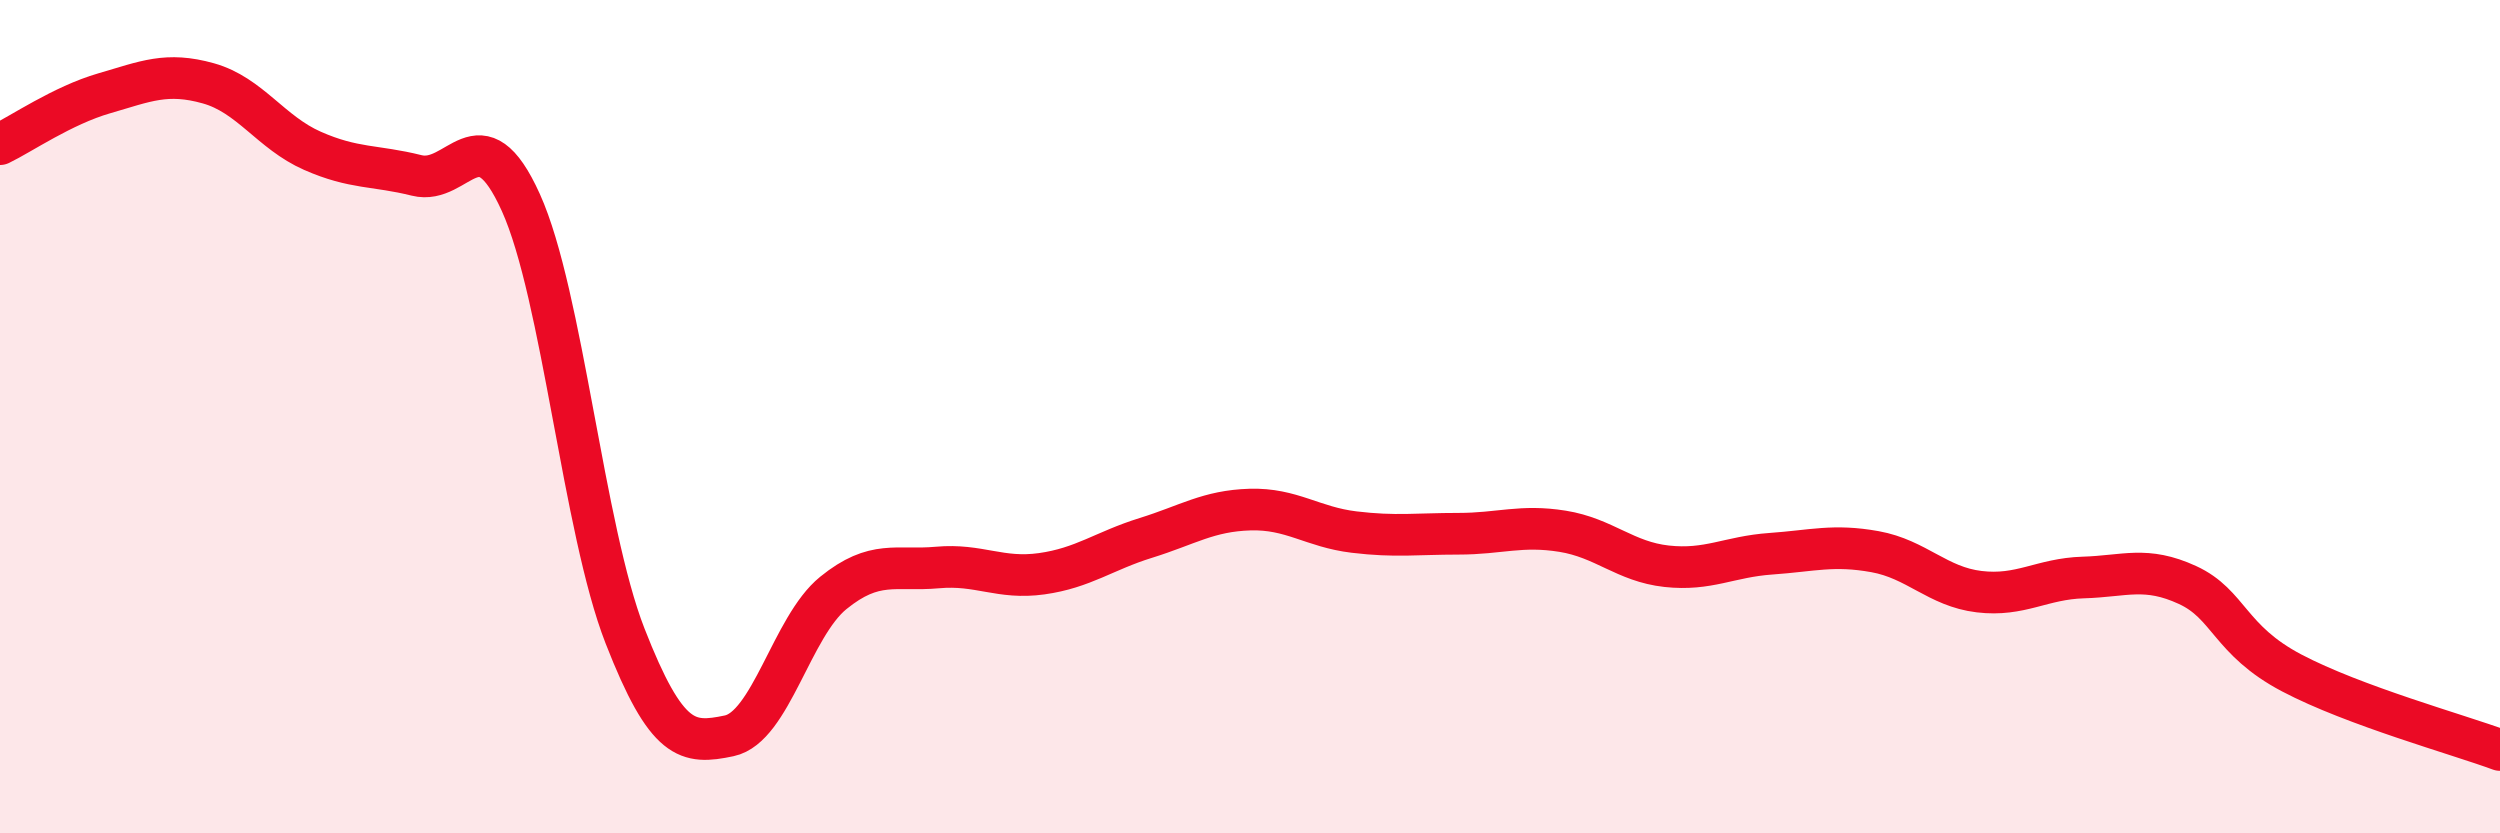 
    <svg width="60" height="20" viewBox="0 0 60 20" xmlns="http://www.w3.org/2000/svg">
      <path
        d="M 0,3.46 C 0.5,3.22 1.5,2.53 2.5,2.24 C 3.5,1.95 4,1.72 5,2 C 6,2.28 6.5,3.18 7.5,3.62 C 8.5,4.06 9,3.96 10,4.21 C 11,4.46 11.5,2.65 12.5,4.86 C 13.5,7.07 14,12.7 15,15.26 C 16,17.82 16.5,17.87 17.5,17.66 C 18.5,17.45 19,15.04 20,14.23 C 21,13.42 21.5,13.71 22.5,13.62 C 23.5,13.53 24,13.91 25,13.77 C 26,13.63 26.5,13.22 27.5,12.91 C 28.5,12.6 29,12.26 30,12.23 C 31,12.2 31.5,12.65 32.5,12.77 C 33.5,12.89 34,12.81 35,12.81 C 36,12.81 36.5,12.59 37.5,12.75 C 38.5,12.91 39,13.48 40,13.59 C 41,13.7 41.5,13.36 42.5,13.29 C 43.5,13.22 44,13.06 45,13.24 C 46,13.42 46.5,14.08 47.5,14.2 C 48.5,14.32 49,13.89 50,13.86 C 51,13.83 51.5,13.58 52.5,14.04 C 53.5,14.5 53.5,15.36 55,16.15 C 56.5,16.94 59,17.63 60,18L60 20L0 20Z"
        fill="#EB0A25"
        opacity="0.1"
        stroke-linecap="round"
        stroke-linejoin="round"
      />
      <path
        d="M 0,3.46 C 0.5,3.22 1.5,2.53 2.5,2.24 C 3.5,1.95 4,1.72 5,2 C 6,2.28 6.5,3.18 7.5,3.62 C 8.5,4.06 9,3.96 10,4.21 C 11,4.46 11.5,2.65 12.5,4.86 C 13.5,7.07 14,12.7 15,15.26 C 16,17.82 16.5,17.87 17.5,17.66 C 18.5,17.45 19,15.04 20,14.23 C 21,13.42 21.5,13.71 22.5,13.62 C 23.5,13.53 24,13.91 25,13.77 C 26,13.63 26.5,13.22 27.5,12.91 C 28.5,12.6 29,12.26 30,12.23 C 31,12.2 31.5,12.65 32.5,12.77 C 33.5,12.89 34,12.81 35,12.81 C 36,12.81 36.5,12.59 37.5,12.75 C 38.5,12.91 39,13.48 40,13.59 C 41,13.7 41.5,13.36 42.5,13.29 C 43.5,13.22 44,13.06 45,13.24 C 46,13.42 46.5,14.08 47.5,14.2 C 48.5,14.32 49,13.89 50,13.86 C 51,13.83 51.5,13.58 52.5,14.04 C 53.5,14.5 53.5,15.36 55,16.15 C 56.5,16.94 59,17.63 60,18"
        stroke="#EB0A25"
        stroke-width="1"
        fill="none"
        stroke-linecap="round"
        stroke-linejoin="round"
      />
    </svg>
  